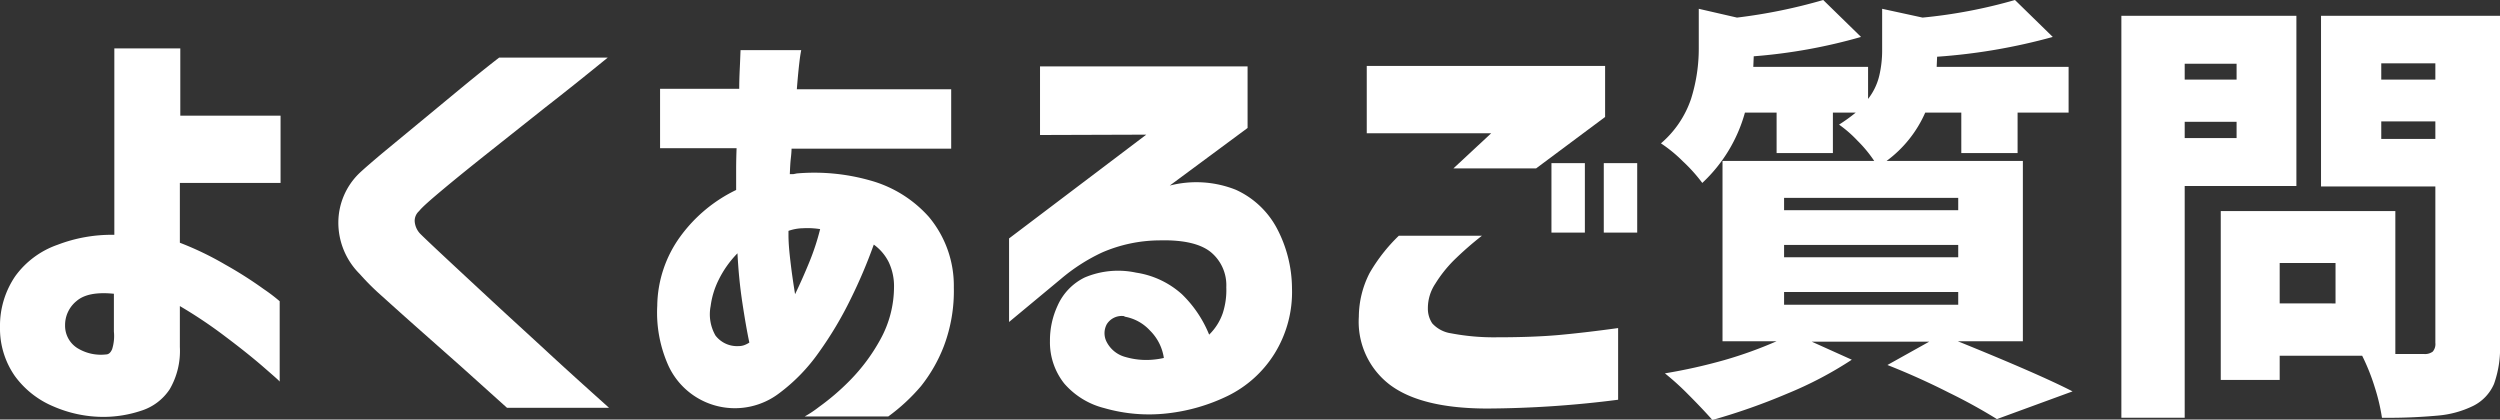 <svg xmlns="http://www.w3.org/2000/svg" viewBox="0 0 284.25 47.7"><rect x="0" y="0" width="284.25" height="47.7" fill="#333333" stroke="none"/><defs><style>.cls-1{fill:#fff;}</style></defs><g id="レイヤー_2" data-name="レイヤー 2"><g id="レイヤー_1-2" data-name="レイヤー 1"><path class="cls-1" d="M20.45,34.8v4.65a8.65,8.65,0,0,1-1.15,4.8,6.06,6.06,0,0,1-3.25,2.45,13.57,13.57,0,0,1-4.35.7,14.26,14.26,0,0,1-5.58-1.17A10.38,10.38,0,0,1,1.7,42.77,9.44,9.44,0,0,1,0,37.2a10,10,0,0,1,1.75-5.82,10,10,0,0,1,4.8-3.55A17.12,17.12,0,0,1,13,26.7V5.5h7.5v7.65h11.4V20.8H20.45v6.8a35.38,35.38,0,0,1,5.15,2.48,46.07,46.07,0,0,1,4.4,2.8,19.35,19.35,0,0,1,1.8,1.37V43.4c0-.07-.63-.61-1.8-1.63s-2.63-2.19-4.4-3.52A52.6,52.6,0,0,0,20.45,34.8Zm-8.4,5.5c.3,0,.53-.2.7-.6a5,5,0,0,0,.2-2V33.4c-2-.2-3.38.08-4.25.83A3.51,3.51,0,0,0,7.4,37a3,3,0,0,0,1.4,2.58A5.09,5.09,0,0,0,12.05,40.3Z"/><path class="cls-1" d="M56.75,6.55H69.1q-4,3.26-7.08,5.65l-6.15,4.88c-2.08,1.65-3.88,3.1-5.4,4.37S48,23.55,47.65,24a1.48,1.48,0,0,0-.5,1.15,2.27,2.27,0,0,0,.65,1.45c.4.4,1.36,1.31,2.87,2.72s3.31,3.08,5.38,5,4.11,3.77,6.12,5.63,4.38,4,7.08,6.42H57.65L52.4,41.65l-4.63-4.1q-2.37-2.1-4.27-3.82a28.31,28.31,0,0,1-2.6-2.58,8.23,8.23,0,0,1-2.43-5.92,7.83,7.83,0,0,1,2.38-5.53c.53-.5,1.41-1.26,2.62-2.28l4.08-3.37,4.32-3.57C53.26,9.33,54.88,8,56.75,6.55Z"/><path class="cls-1" d="M83.75,16.85h-8.7V10.1h9c0-1.3.07-2.35.1-3.15s.05-1.22.05-1.25h6.9S91,6.15,90.9,7s-.2,1.85-.3,3.15h17.55v6.75H90s0,.39-.08,1.07-.09,1.3-.12,1.83l.4,0,.4-.08a23.24,23.24,0,0,1,8.35.8,13.86,13.86,0,0,1,6.67,4.15,12.18,12.18,0,0,1,2.83,8,17.78,17.78,0,0,1-1.13,6.68,17.27,17.27,0,0,1-2.6,4.55A21.4,21.4,0,0,1,101,47.35H91.5a12.92,12.92,0,0,0,1.62-1.08,27,27,0,0,0,3.5-3,21,21,0,0,0,3.48-4.68,12.4,12.4,0,0,0,1.55-5.95,6.37,6.37,0,0,0-.6-2.83,5.45,5.45,0,0,0-1.7-2A57.71,57.71,0,0,1,96.72,34a41.93,41.93,0,0,1-3.62,6.07,20.38,20.38,0,0,1-4.45,4.6A8.32,8.32,0,0,1,76,41.58a14.72,14.72,0,0,1-1.27-6.83,13.66,13.66,0,0,1,2.63-7.87A16.93,16.93,0,0,1,83.7,21.6V19.25C83.7,18.45,83.72,17.65,83.75,16.85ZM84,39.35a1.8,1.8,0,0,0,.6-.1,2.8,2.8,0,0,0,.6-.3c-.27-1.27-.53-2.79-.8-4.57s-.45-3.65-.55-5.58a11.61,11.61,0,0,0-2.13,3,9.38,9.38,0,0,0-.92,3,4.86,4.86,0,0,0,.55,3.35A3.09,3.09,0,0,0,84,39.35ZM89.65,26.7c0,1.07.12,2.15.25,3.25s.3,2.27.5,3.5c.53-1.1,1.07-2.3,1.6-3.6a27.15,27.15,0,0,0,1.25-3.8,9.27,9.27,0,0,0-1.93-.1,5.26,5.26,0,0,0-1.67.3v.45Z"/><path class="cls-1" d="M118.25,15.35V7.55h23.6v7L133,21.1a12.15,12.15,0,0,1,7.52.48,9.93,9.93,0,0,1,4.63,4.32,14.75,14.75,0,0,1,1.75,6.9,13.27,13.27,0,0,1-2,7.43A13,13,0,0,1,139.62,45a21,21,0,0,1-6.9,2,18.4,18.4,0,0,1-7.17-.6A8.87,8.87,0,0,1,121,43.6a7.53,7.53,0,0,1-1.62-4.85,9.35,9.35,0,0,1,.87-4,6.47,6.47,0,0,1,3.08-3.2,9.74,9.74,0,0,1,5.85-.55,10,10,0,0,1,5.2,2.45,13.37,13.37,0,0,1,3.1,4.6,6.25,6.25,0,0,0,1.55-2.45,8.5,8.5,0,0,0,.4-2.95,4.87,4.87,0,0,0-1.78-4c-1.18-.94-3.12-1.39-5.82-1.32a16.65,16.65,0,0,0-6.53,1.38,20.89,20.89,0,0,0-4.67,3l-5.9,4.9v-9.5l15.6-11.8Zm9.6,20.6a2,2,0,0,0-2,.9,2.14,2.14,0,0,0,0,2.07A3.36,3.36,0,0,0,128,40.6a8.38,8.38,0,0,0,3,.3,9.05,9.05,0,0,0,1.33-.2,5.51,5.51,0,0,0-1.58-3.12A5.12,5.12,0,0,0,127.85,36Z"/><path class="cls-1" d="M159.05,26.8h9.45a37.42,37.42,0,0,0-3.18,2.78,14.73,14.73,0,0,0-2.12,2.67,5,5,0,0,0-.85,2.8,3,3,0,0,0,.5,1.72A3.59,3.59,0,0,0,165,37.9a25.78,25.78,0,0,0,5.23.45q4,0,6.9-.25c1.9-.17,4.18-.43,6.85-.8v8.15a120.58,120.58,0,0,1-14.85,1q-7.5,0-11.1-2.7A9,9,0,0,1,154.5,36a11,11,0,0,1,1.22-4.95A19.23,19.23,0,0,1,159.05,26.8Zm15.6-7.65h-9.4l4.3-4H155.4V7.5h27.1v5.8Zm1.75,7.3v-7.9h3.8v7.9Zm5.95,0v-7.9h3.8v7.9Z"/><path class="cls-1" d="M222.6,38.8q9.26,3.75,13.05,5.7l-8.6,3.15a62,62,0,0,0-5.45-3c-2.3-1.17-4.64-2.22-7-3.15l4.75-2.65H206l4.55,2.05a43,43,0,0,1-7.33,3.85,70.84,70.84,0,0,1-8.52,3c-.8-.9-1.72-1.87-2.75-2.9a30.18,30.18,0,0,0-2.65-2.4,61.46,61.46,0,0,0,6.8-1.52A47.3,47.3,0,0,0,202,38.8h-6.15V18.3H213.1A14.62,14.62,0,0,0,211.2,16a13.81,13.81,0,0,0-2.1-1.83A19.37,19.37,0,0,0,211,12.8h-2.6v4.6H202V12.8H198.4a17.18,17.18,0,0,1-4.85,8,18.25,18.25,0,0,0-2.2-2.45,16,16,0,0,0-2.5-2.05,11.5,11.5,0,0,0,3.42-5.05,19,19,0,0,0,.88-5.85V1l4.35,1a61.43,61.43,0,0,0,9.8-2l4.3,4.2a61.4,61.4,0,0,1-12.2,2.2l-.05,1.2H212.4v3.65a6.89,6.89,0,0,0,1.27-2.63,12.63,12.63,0,0,0,.33-3V1l4.6,1a57.77,57.77,0,0,0,10.5-2l4.3,4.2a66.54,66.54,0,0,1-13.15,2.25L220.2,7.6h15v5.2H229.4v4.6H223V12.8h-4.1a13.6,13.6,0,0,1-4.4,5.5H230V38.8ZM202.85,22.5v1.4h19.8V22.5Zm0,5.35v1.4h19.8v-1.4Zm0,5.35v1.45h19.8V33.2Z"/><path class="cls-1" d="M261.1,21.15H248.4V47.5h-7.2V1.8h19.9Zm-6.8-13.9h-5.9v1.8h5.9Zm-5.9,8.45h5.9V13.85h-5.9Zm35.85,23.4a12.1,12.1,0,0,1-.68,4.55,5,5,0,0,1-2.37,2.5,11.3,11.3,0,0,1-4,1.1,61.92,61.92,0,0,1-6.37.25A22.39,22.39,0,0,0,270,44a23.55,23.55,0,0,0-1.42-3.55H259.2v2.75h-6.7V24h19.85V40.25h3.25a1.48,1.48,0,0,0,1-.27,1.31,1.31,0,0,0,.3-1V21.2h-13V1.8h20.4Zm-18.7-4.6V29.9H259.2v4.6ZM276.9,7.2h-6.15V9.05h6.15Zm-6.15,8.6h6.15v-2h-6.15Z"/></g></g></svg>